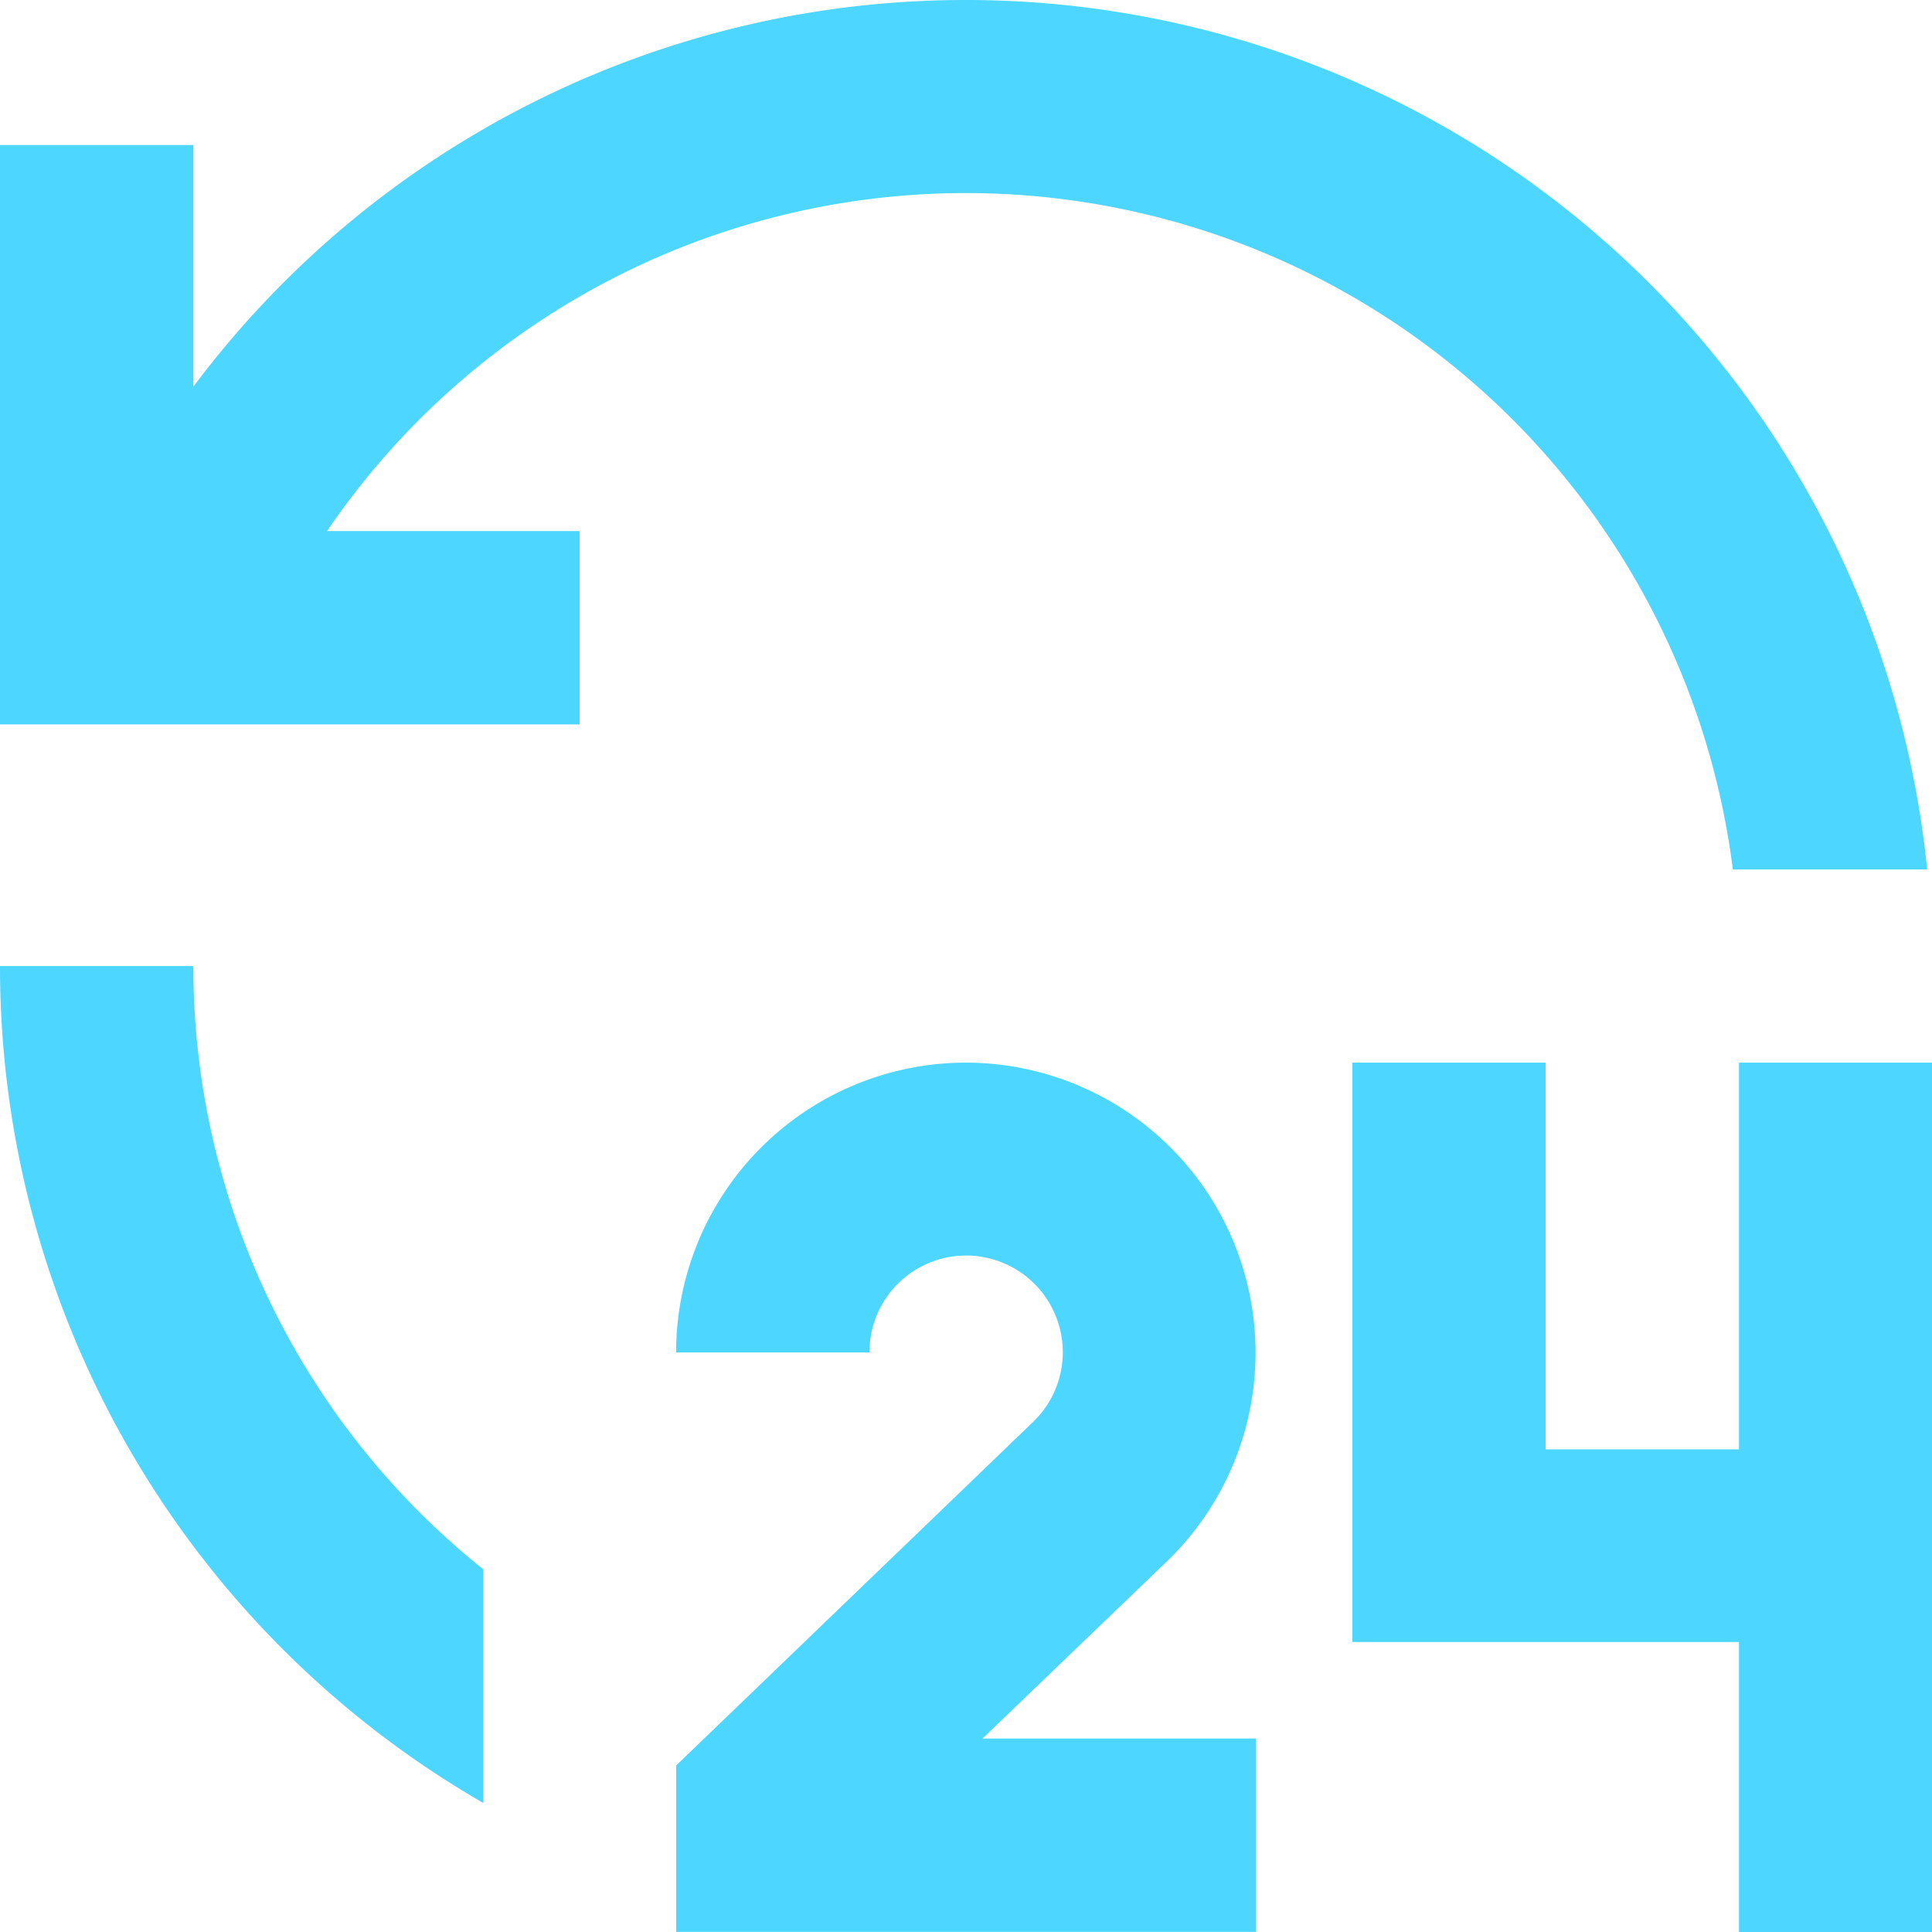 <svg xmlns="http://www.w3.org/2000/svg" width="23.981" height="23.981" viewBox="0 0 23.981 23.981">
  <path id="__TEMP__SVG__" d="M14.991,16.19a3.6,3.6,0,0,1,2.494,6.19l-2.29,2.2h3.393v2.4H11.393V24.914l4.429-4.263a1.2,1.2,0,1,0-2.03-.864h-2.4A3.6,3.6,0,0,1,14.991,16.19Zm7.194,0v4.8h2.4v-4.8h2.4V26.981h-2.4v-3.6h-4.8V16.19ZM5.4,14.991A9.575,9.575,0,0,0,9,22.48v2.9A11.984,11.984,0,0,1,3,14.991ZM14.991,3A11.992,11.992,0,0,1,26.921,13.792H24.509a9.594,9.594,0,0,0-17.45-4.2h3.135v2.4H3V4.8H5.4v3A11.967,11.967,0,0,1,14.991,3Z" transform="translate(-3 -3)" fill="#4dd6ff"/>
</svg>

